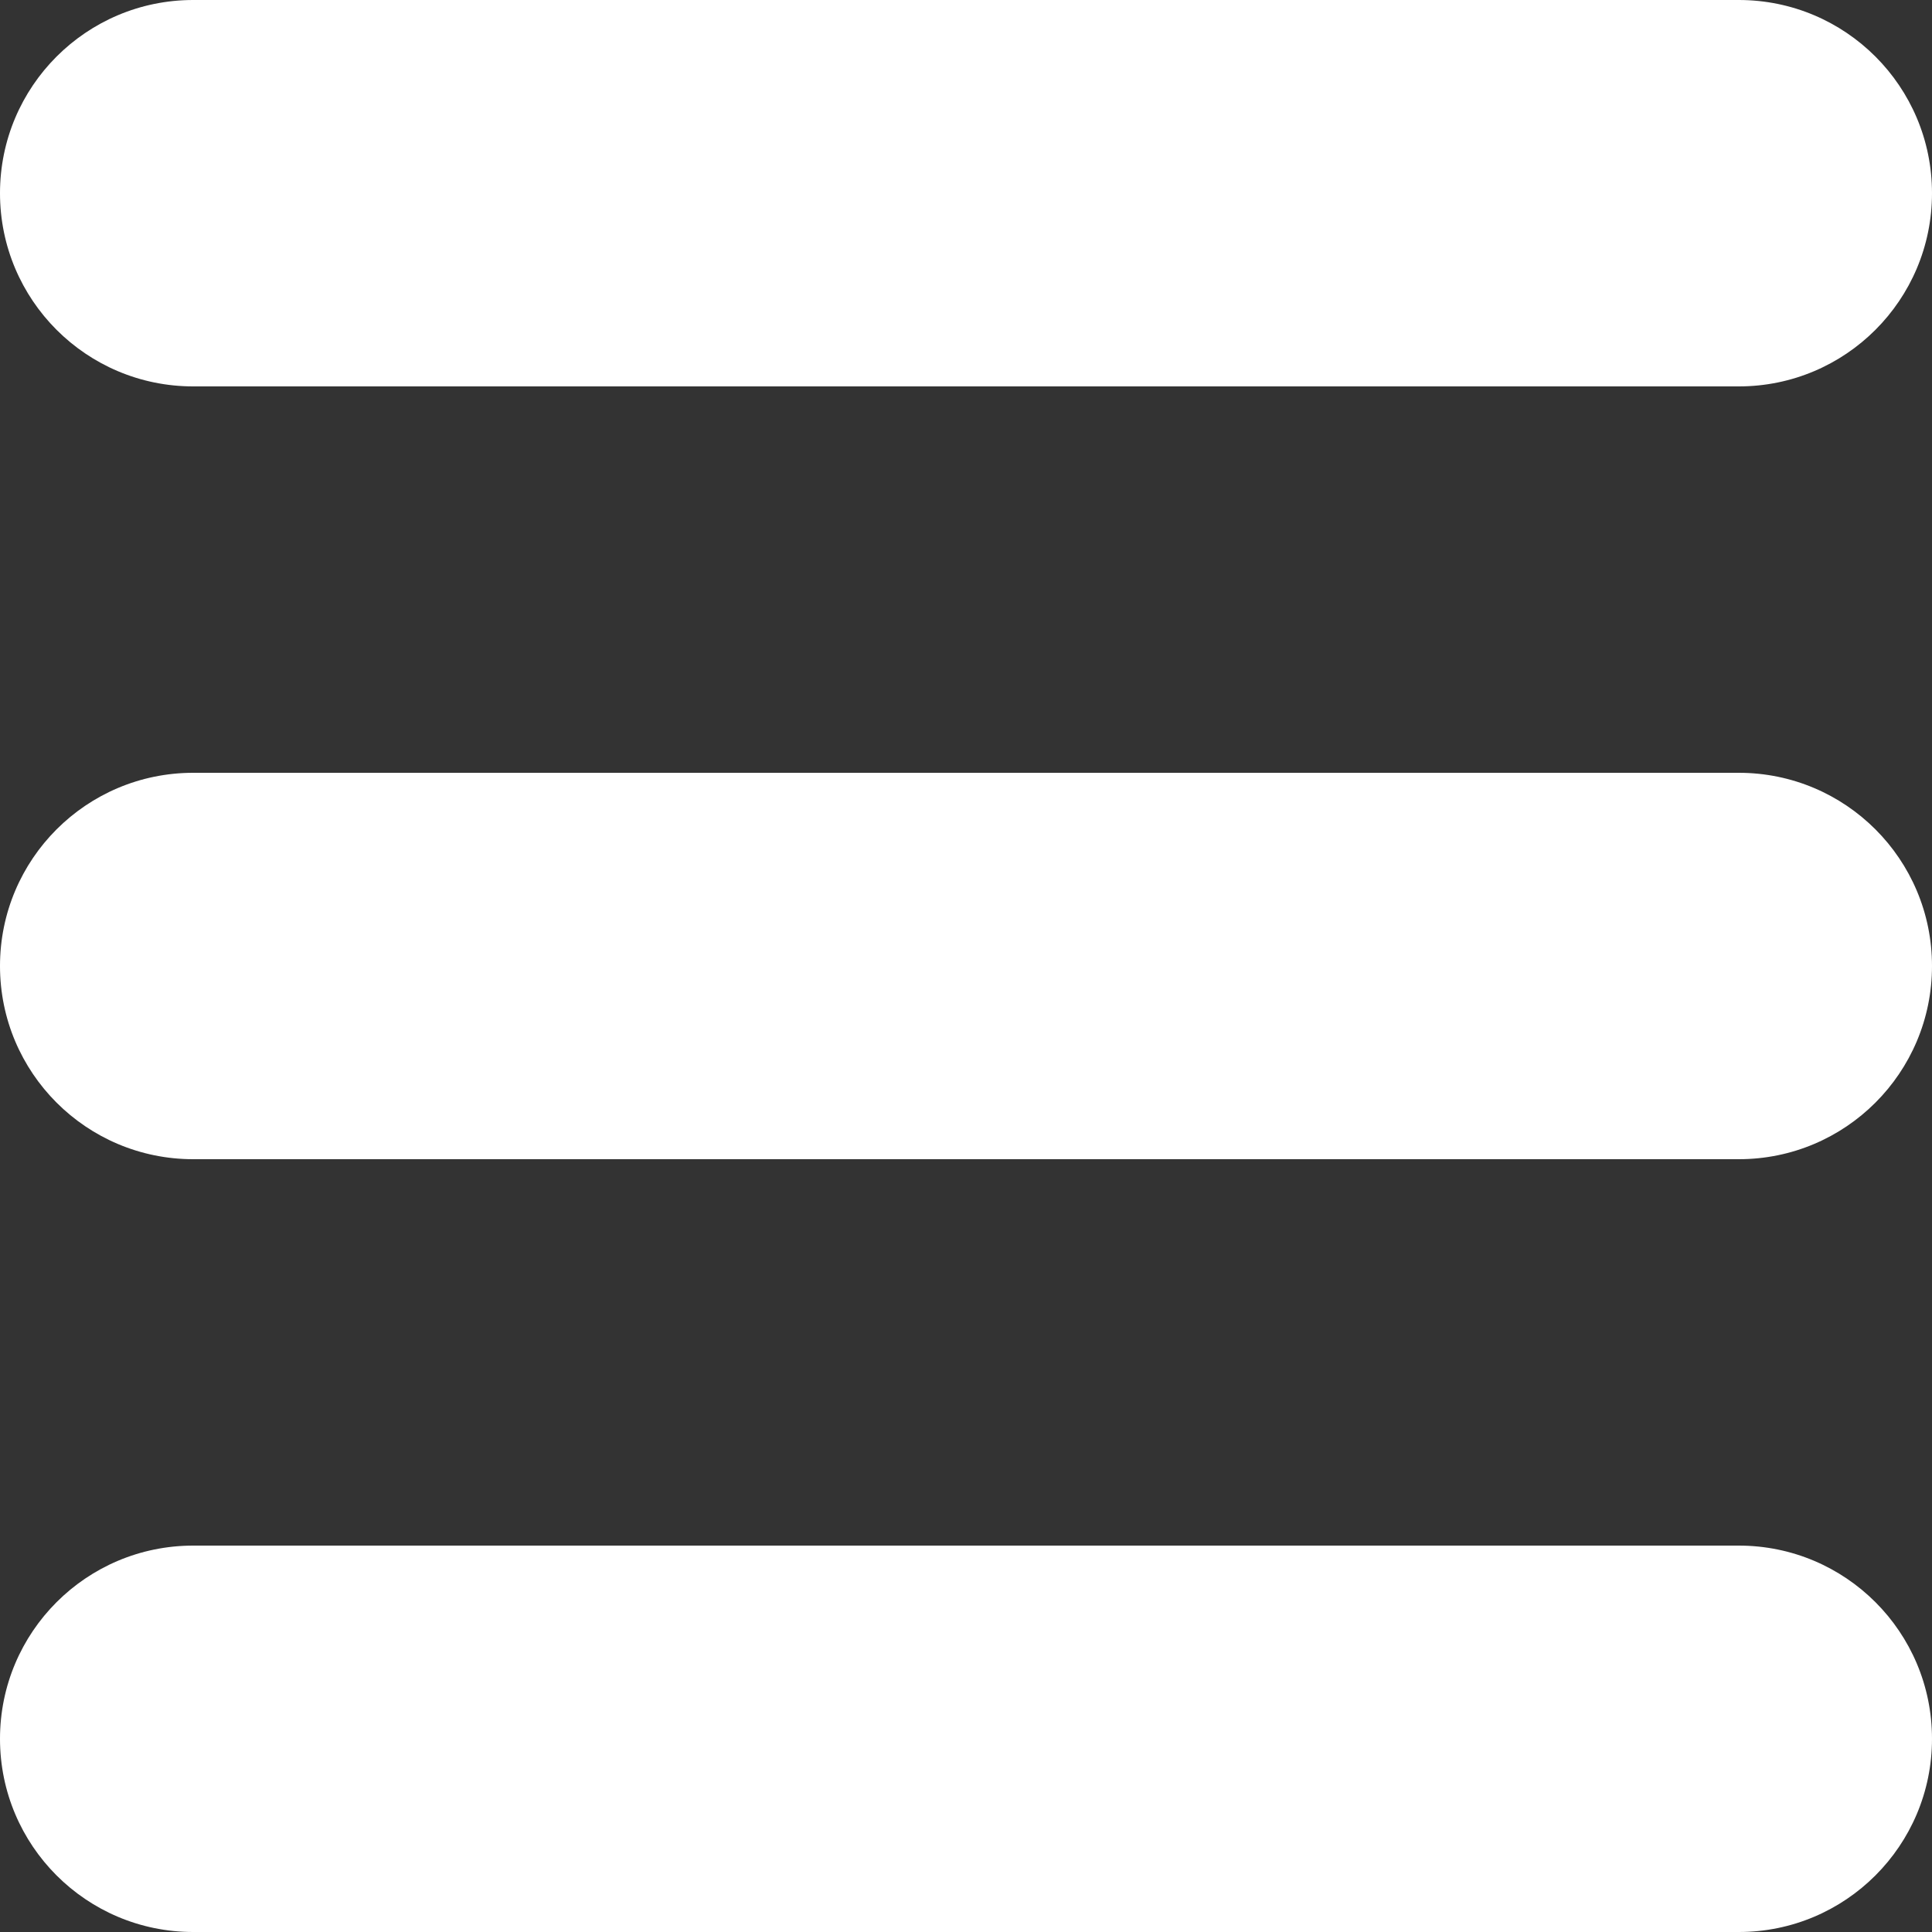 <svg width="20" height="20" viewBox="0 0 20 20" fill="none" xmlns="http://www.w3.org/2000/svg">
    <rect x="0" y="0" width="20" height="20" fill="#333333" stroke="none"/>
    <path d="M0 2C0 0.895 0.895 0 2 0H18C19.105 0 20 0.895 20 2C20 3.105 19.105 4 18 4H2C0.895 4 0 3.105 0 2Z" fill="white"/>
    <path d="M0 10C0 8.895 0.895 8 2 8H18C19.105 8 20 8.895 20 10C20 11.105 19.105 12 18 12H2C0.895 12 0 11.105 0 10Z" fill="white"/>
    <path d="M0 18C0 16.895 0.895 16 2 16H18C19.105 16 20 16.895 20 18C20 19.105 19.105 20 18 20H2C0.895 20 0 19.105 0 18Z" fill="white"/>
</svg>

